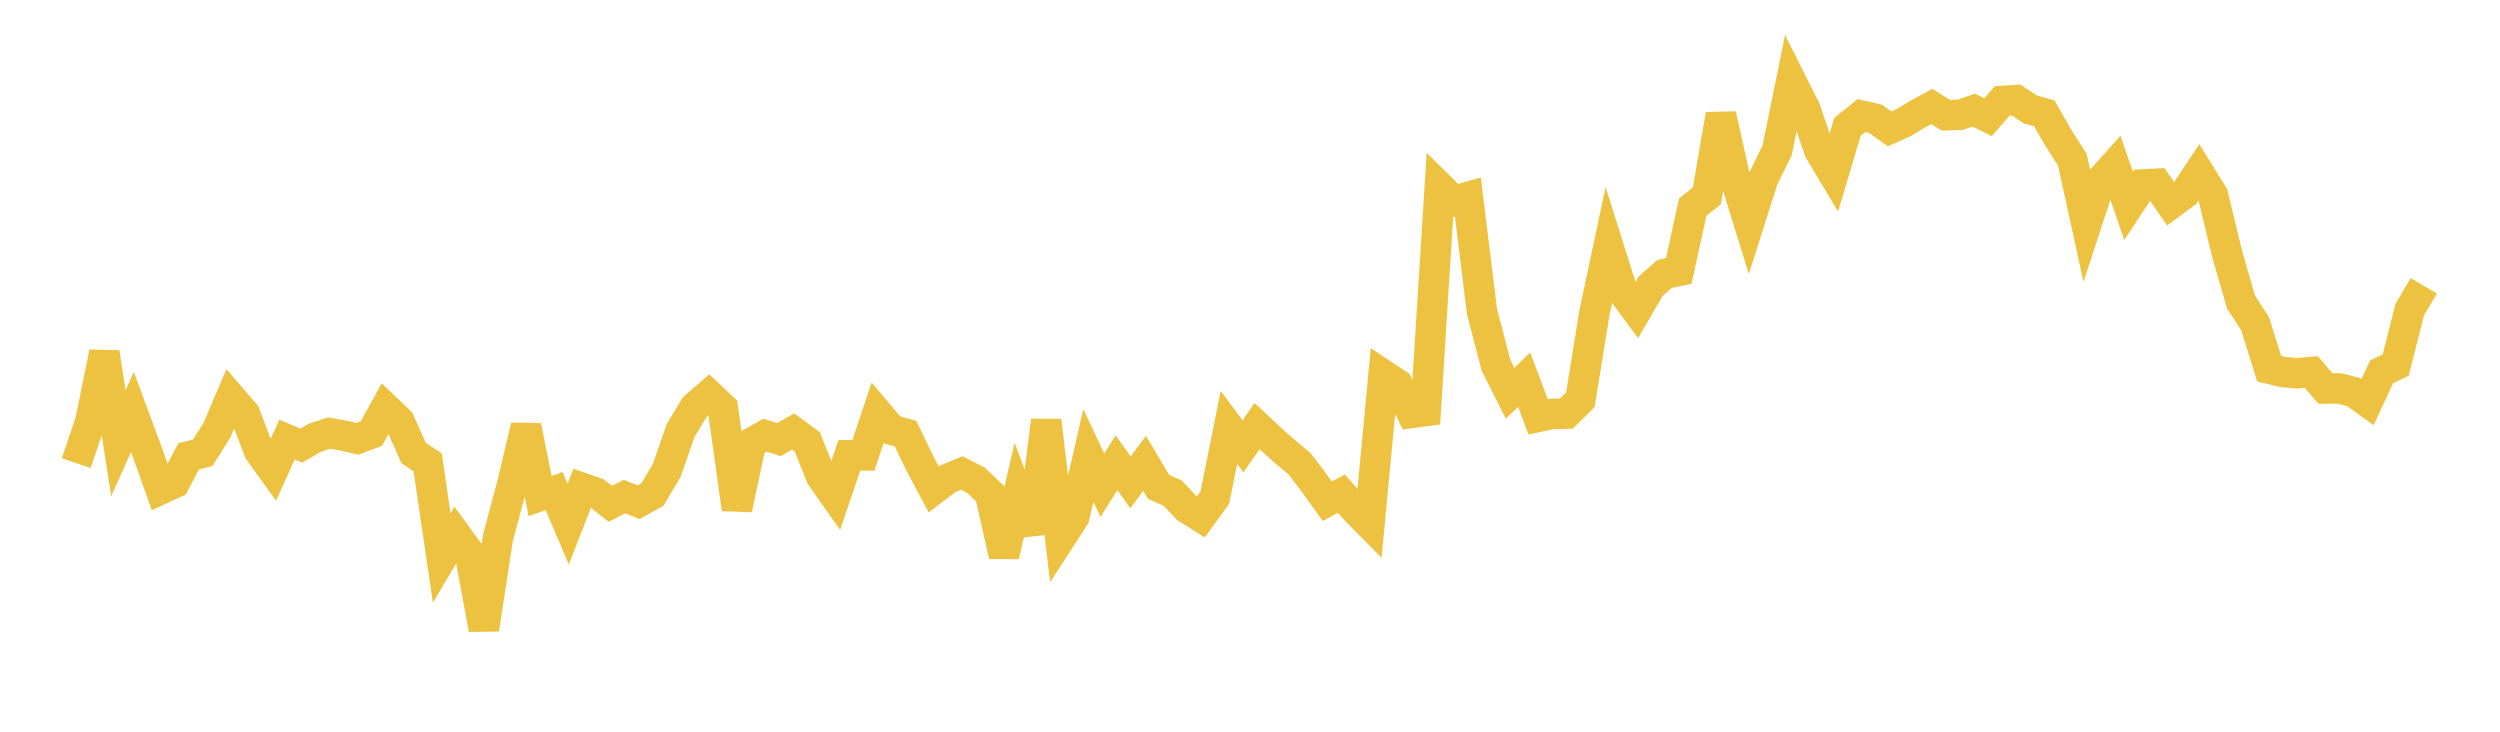 <svg width="164" height="48" xmlns="http://www.w3.org/2000/svg" xmlns:xlink="http://www.w3.org/1999/xlink"><path fill="none" stroke="rgb(237,194,64)" stroke-width="2" d="M5,30.381L5.922,27.666L6.844,23.127L7.766,29.075L8.689,27.03L9.611,29.519L10.533,32.104L11.455,31.677L12.377,29.938L13.299,29.704L14.222,28.235L15.144,26.082L16.066,27.149L16.988,29.581L17.91,30.863L18.832,28.832L19.754,29.23L20.677,28.706L21.599,28.41L22.521,28.574L23.443,28.787L24.365,28.437L25.287,26.762L26.21,27.646L27.132,29.72L28.054,30.328L28.976,36.603L29.898,35.052L30.82,36.316L31.743,41.276L32.665,35.282L33.587,31.822L34.509,27.951L35.431,32.537L36.353,32.217L37.275,34.383L38.198,32.011L39.12,32.33L40.042,33.048L40.964,32.571L41.886,32.948L42.808,32.431L43.731,30.871L44.653,28.236L45.575,26.704L46.497,25.901L47.419,26.772L48.341,33.396L49.263,29.073L50.186,28.553L51.108,28.837L52.03,28.308L52.952,28.982L53.874,31.272L54.796,32.58L55.719,29.865L56.641,29.874L57.563,27.097L58.485,28.189L59.407,28.449L60.329,30.378L61.251,32.106L62.174,31.405L63.096,31.028L64.018,31.501L64.94,32.376L65.862,36.456L66.784,32.492L67.707,34.956L68.629,27.593L69.551,35.329L70.473,33.906L71.395,29.875L72.317,31.831L73.24,30.356L74.162,31.644L75.084,30.394L76.006,31.943L76.928,32.349L77.85,33.33L78.772,33.912L79.695,32.637L80.617,28.039L81.539,29.277L82.461,27.953L83.383,28.812L84.305,29.636L85.228,30.397L86.15,31.6L87.072,32.88L87.994,32.383L88.916,33.434L89.838,34.369L90.76,24.592L91.683,25.207L92.605,27.089L93.527,26.966L94.449,12.278L95.371,13.187L96.293,12.924L97.216,20.429L98.138,23.966L99.06,25.8L99.982,24.903L100.904,27.348L101.826,27.152L102.749,27.133L103.671,26.225L104.593,20.53L105.515,16.194L106.437,19.125L107.359,20.368L108.281,18.784L109.204,17.965L110.126,17.77L111.048,13.579L111.97,12.851L112.892,7.516L113.814,11.653L114.737,14.636L115.659,11.738L116.581,9.86L117.503,5.322L118.425,7.158L119.347,9.881L120.269,11.417L121.192,8.319L122.114,7.583L123.036,7.795L123.958,8.452L124.88,8.044L125.802,7.486L126.725,6.986L127.647,7.56L128.569,7.532L129.491,7.226L130.413,7.692L131.335,6.627L132.257,6.562L133.18,7.174L134.102,7.433L135.024,9.033L135.946,10.484L136.868,14.691L137.79,11.869L138.713,10.838L139.635,13.499L140.557,12.102L141.479,12.048L142.401,13.376L143.323,12.691L144.246,11.306L145.168,12.797L146.09,16.618L147.012,19.825L147.934,21.232L148.856,24.185L149.778,24.407L150.701,24.488L151.623,24.404L152.545,25.486L153.467,25.481L154.389,25.717L155.311,26.375L156.234,24.387L157.156,23.951L158.078,20.319L159,18.749"></path></svg>